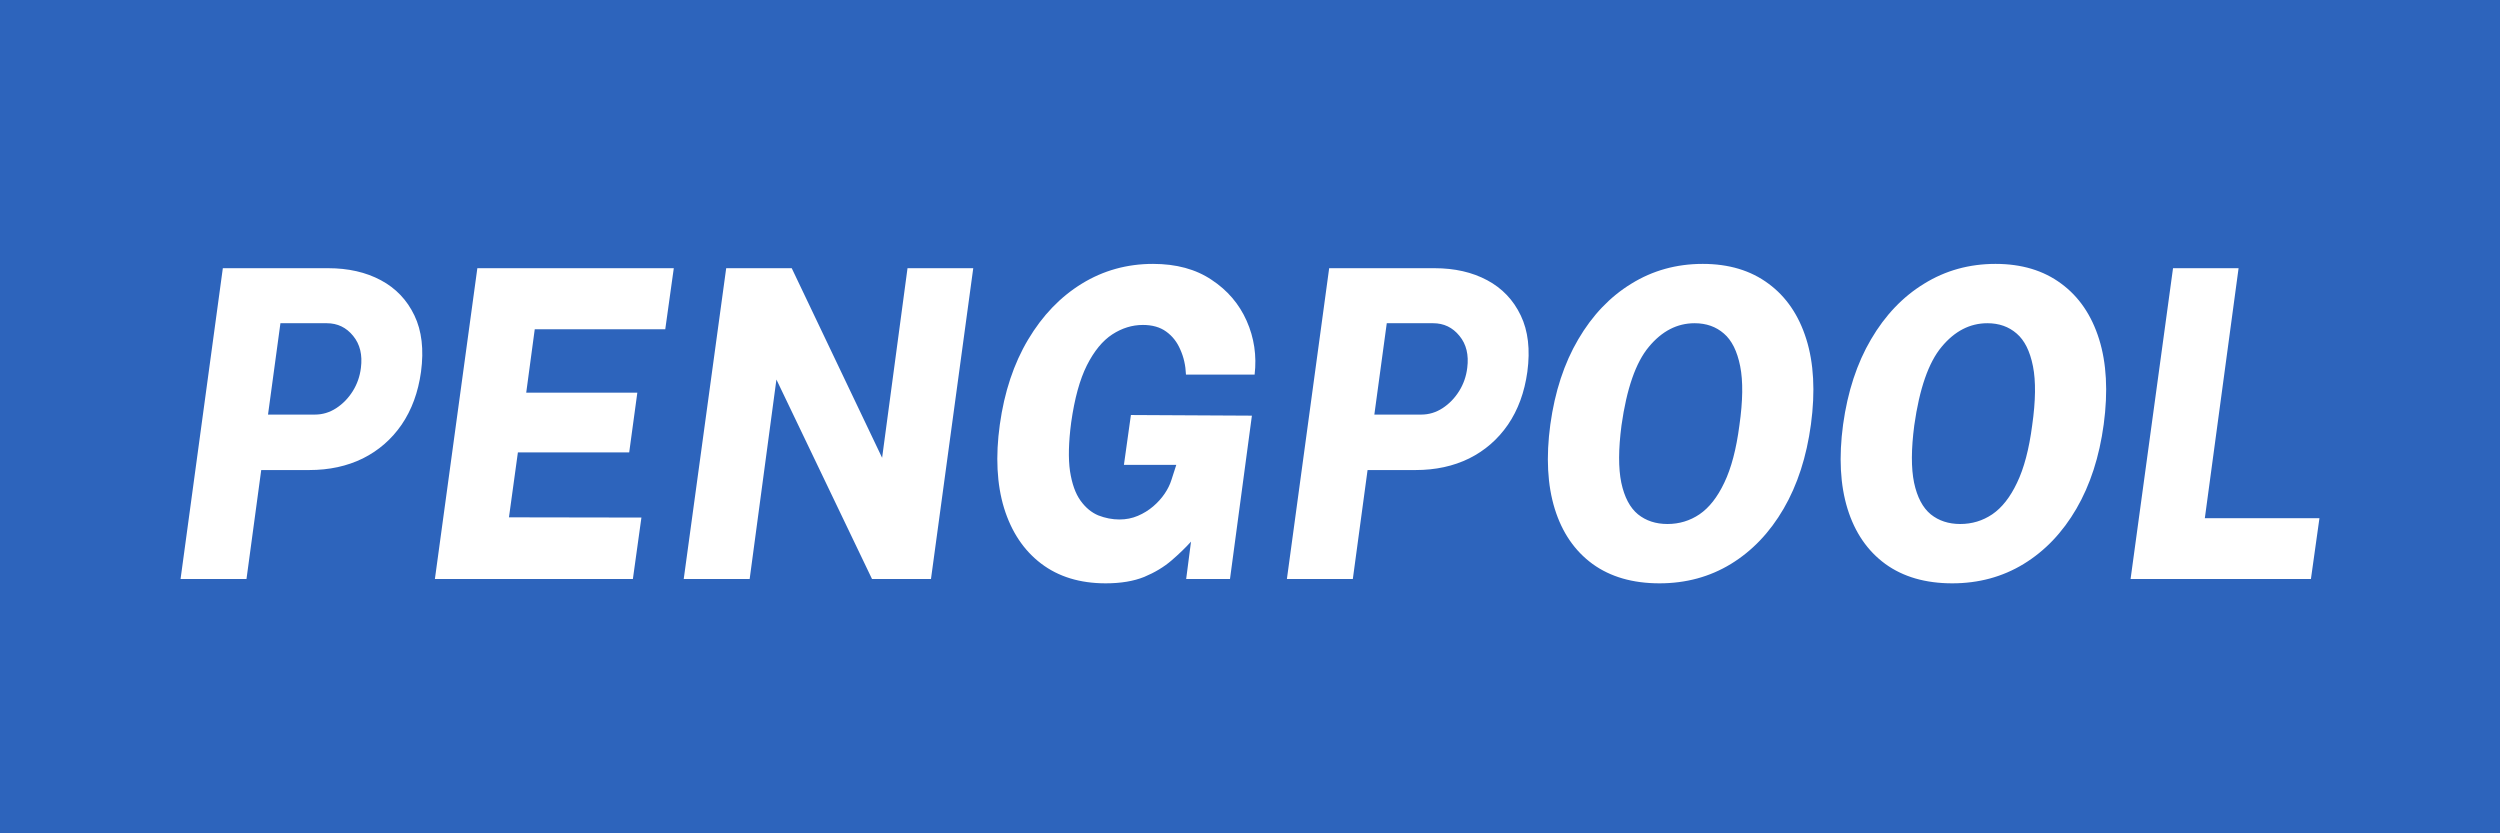 <svg xmlns="http://www.w3.org/2000/svg" width="180" height="60" viewBox="0 0 180 60" fill="none"><rect x="0" y="0" width="180" height="60" fill="#333333" stroke="none"/><g clip-path="url(#clip0_2001_3)"><path d="M180 0H0V60H180V0Z" fill="#2D64BC"></path><path d="M13 41.69L16.044 19.31H23.625C25.077 19.31 26.343 19.598 27.423 20.176C28.503 20.754 29.308 21.6 29.839 22.715C30.369 23.819 30.527 25.17 30.313 26.77C30.109 28.245 29.643 29.515 28.917 30.577C28.191 31.63 27.26 32.44 26.125 33.007C24.989 33.565 23.704 33.843 22.271 33.843H18.808L17.747 41.69H13ZM19.297 29.85H22.676C23.225 29.85 23.737 29.695 24.212 29.386C24.686 29.076 25.082 28.668 25.399 28.163C25.715 27.657 25.91 27.1 25.985 26.491C26.106 25.552 25.92 24.784 25.427 24.185C24.933 23.576 24.3 23.272 23.528 23.272H20.191L19.297 29.85ZM31.312 41.69L34.369 19.31H48.513L47.899 23.705H38.502L37.888 28.271H45.888L45.302 32.574H37.288L36.645 37.248L46.182 37.264L45.567 41.69H31.312ZM49.228 41.69L52.286 19.31H57.005L63.512 32.961L65.341 19.31H70.074L67.03 41.69H62.786L55.902 27.327L53.975 41.69H49.228ZM79.609 42C77.757 42 76.207 41.525 74.96 40.576C73.713 39.627 72.824 38.296 72.293 36.583C71.772 34.87 71.669 32.868 71.986 30.577C72.312 28.225 72.991 26.182 74.025 24.448C75.058 22.715 76.347 21.373 77.892 20.424C79.437 19.475 81.145 19 83.016 19C84.692 19 86.097 19.382 87.233 20.145C88.378 20.899 89.221 21.884 89.76 23.102C90.3 24.319 90.491 25.609 90.333 26.971H85.39C85.362 26.311 85.227 25.712 84.985 25.176C84.753 24.629 84.413 24.195 83.966 23.875C83.528 23.556 82.969 23.396 82.29 23.396C81.517 23.396 80.782 23.623 80.084 24.077C79.386 24.531 78.777 25.274 78.255 26.305C77.743 27.327 77.366 28.699 77.124 30.423C76.938 31.847 76.91 33.013 77.04 33.921C77.18 34.829 77.431 35.535 77.794 36.041C78.157 36.547 78.585 36.903 79.079 37.109C79.582 37.305 80.089 37.403 80.601 37.403C81.076 37.403 81.517 37.315 81.927 37.14C82.337 36.965 82.704 36.738 83.03 36.459C83.356 36.18 83.631 35.876 83.854 35.546C84.078 35.215 84.24 34.885 84.343 34.555L84.692 33.472H80.922L81.425 29.881L90.137 29.927L88.559 41.69H85.404L85.753 38.997C85.353 39.441 84.882 39.895 84.343 40.359C83.803 40.824 83.151 41.216 82.388 41.536C81.625 41.845 80.699 42 79.609 42ZM92.656 41.69L95.7 19.31H103.281C104.734 19.31 106 19.598 107.079 20.176C108.159 20.754 108.964 21.6 109.495 22.715C110.025 23.819 110.184 25.17 109.969 26.77C109.765 28.245 109.299 29.515 108.573 30.577C107.847 31.63 106.917 32.44 105.781 33.007C104.646 33.565 103.361 33.843 101.927 33.843H98.465L97.403 41.69H92.656ZM98.953 29.85H102.332C102.882 29.85 103.393 29.695 103.868 29.386C104.343 29.076 104.738 28.668 105.055 28.163C105.372 27.657 105.567 27.1 105.641 26.491C105.763 25.552 105.576 24.784 105.083 24.185C104.59 23.576 103.957 23.272 103.184 23.272H99.847L98.953 29.85ZM119.484 42C117.558 42 115.952 41.536 114.667 40.607C113.383 39.668 112.475 38.347 111.945 36.645C111.414 34.932 111.307 32.904 111.624 30.562C111.95 28.199 112.62 26.156 113.634 24.433C114.649 22.699 115.924 21.363 117.46 20.424C118.996 19.475 120.708 19 122.598 19C124.478 19 126.056 19.475 127.331 20.424C128.607 21.363 129.514 22.694 130.054 24.417C130.594 26.14 130.705 28.183 130.389 30.546C130.073 32.889 129.417 34.916 128.42 36.629C127.424 38.342 126.158 39.668 124.623 40.607C123.096 41.536 121.383 42 119.484 42ZM120.057 37.728C120.904 37.728 121.672 37.496 122.361 37.032C123.059 36.557 123.654 35.799 124.148 34.756C124.65 33.714 125.014 32.337 125.237 30.624C125.488 28.859 125.507 27.441 125.293 26.367C125.078 25.284 124.687 24.5 124.12 24.015C123.552 23.52 122.849 23.272 122.012 23.272C120.755 23.272 119.657 23.839 118.716 24.974C117.776 26.099 117.12 27.982 116.748 30.624C116.524 32.337 116.519 33.714 116.734 34.756C116.957 35.799 117.357 36.557 117.935 37.032C118.512 37.496 119.219 37.728 120.057 37.728ZM140.564 42C138.637 42 137.032 41.536 135.747 40.607C134.463 39.668 133.555 38.347 133.025 36.645C132.494 34.932 132.387 32.904 132.703 30.562C133.03 28.199 133.7 26.156 134.714 24.433C135.728 22.699 137.004 21.363 138.54 20.424C140.076 19.475 141.788 19 143.678 19C145.558 19 147.136 19.475 148.411 20.424C149.687 21.363 150.594 22.694 151.134 24.417C151.673 26.14 151.785 28.183 151.469 30.546C151.153 32.889 150.496 34.916 149.5 36.629C148.504 38.342 147.238 39.668 145.702 40.607C144.176 41.536 142.463 42 140.564 42ZM141.137 37.728C141.984 37.728 142.751 37.496 143.441 37.032C144.139 36.557 144.734 35.799 145.228 34.756C145.73 33.714 146.093 32.337 146.317 30.624C146.568 28.859 146.587 27.441 146.373 26.367C146.158 25.284 145.767 24.5 145.2 24.015C144.632 23.52 143.929 23.272 143.092 23.272C141.835 23.272 140.737 23.839 139.796 24.974C138.856 26.099 138.2 27.982 137.828 30.624C137.604 32.337 137.599 33.714 137.814 34.756C138.037 35.799 138.437 36.557 139.014 37.032C139.592 37.496 140.299 37.728 141.137 37.728ZM153.401 41.69L156.458 19.31H161.178L158.748 37.31H167L166.386 41.69H153.401Z" fill="white"></path></g><defs><clipPath id="clip0_2001_3"><rect width="180" height="60" fill="white"></rect></clipPath></defs></svg>